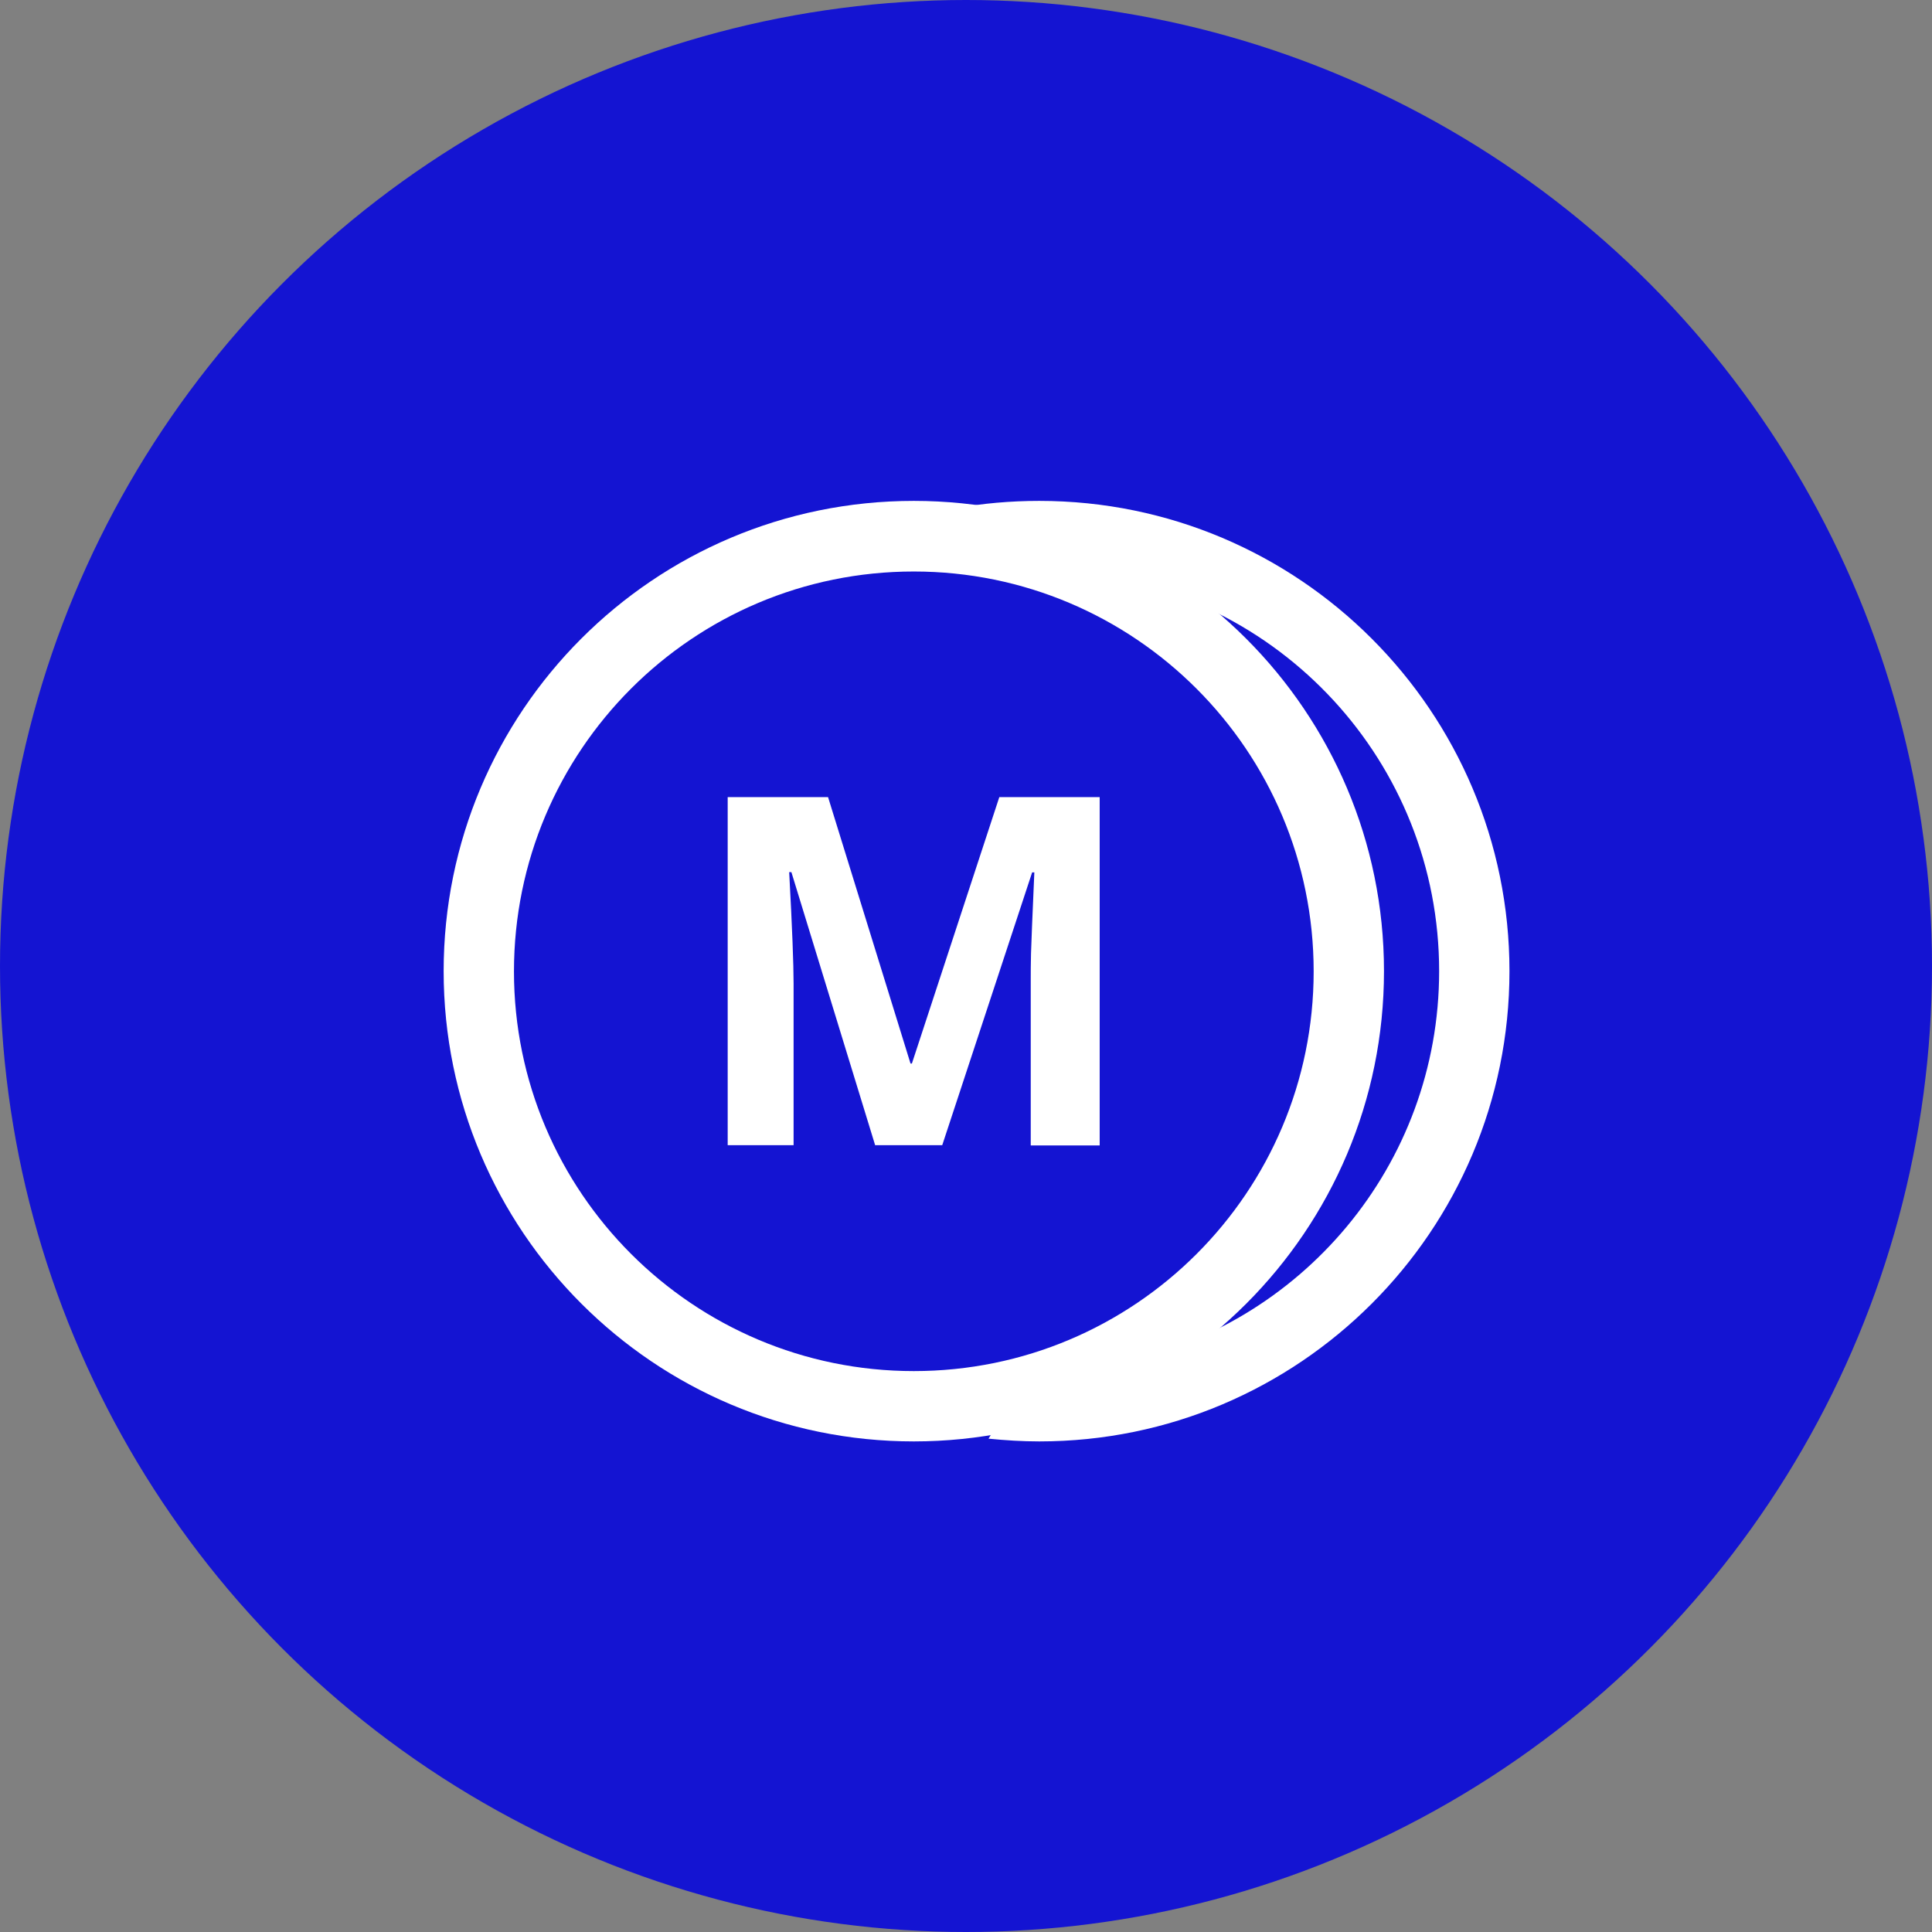 <svg width="135" height="135" viewBox="0 0 135 135" fill="none" xmlns="http://www.w3.org/2000/svg">
<rect x="0" y="0" width="135" height="135" fill="#808080" stroke="none"/>
<circle cx="67.5" cy="67.5" r="67.5" fill="#1414D2"/>
<path d="M63.853 35C45.702 35 31 49.705 31 67.86C31 86.015 45.721 100.72 63.853 100.72C81.986 100.72 96.707 86.015 96.707 67.86C96.707 49.724 81.986 35 63.853 35ZM63.853 95.806C48.438 95.806 35.914 83.298 35.914 67.879C35.914 52.442 48.419 39.934 63.853 39.934C79.269 39.934 91.793 52.442 91.793 67.879C91.793 83.298 79.288 95.806 63.853 95.806Z" fill="white"/>
<path d="M61.157 80.04L55.299 60.941H55.145C55.357 64.834 55.453 67.417 55.453 68.708V80.021H50.848V55.699H57.861L63.623 74.316H63.719L69.828 55.699H76.841V80.04H72.024V68.515C72.024 67.975 72.024 67.34 72.043 66.626C72.063 65.913 72.14 64.025 72.275 60.96H72.121L65.839 80.021H61.157V80.04Z" fill="white"/>
<path d="M72.621 35C70.617 35 68.652 35.173 66.744 35.52L75.088 40.03C89.366 41.283 100.561 53.251 100.561 67.86C100.561 81.428 90.869 92.742 78.036 95.266C75.666 96.712 73.565 97.56 72.255 97.637C71.099 97.714 70.02 98.928 69.076 100.528C70.232 100.643 71.427 100.72 72.621 100.72C90.753 100.72 105.475 86.015 105.475 67.86C105.475 49.724 90.772 35 72.621 35Z" fill="white"/>
</svg>
